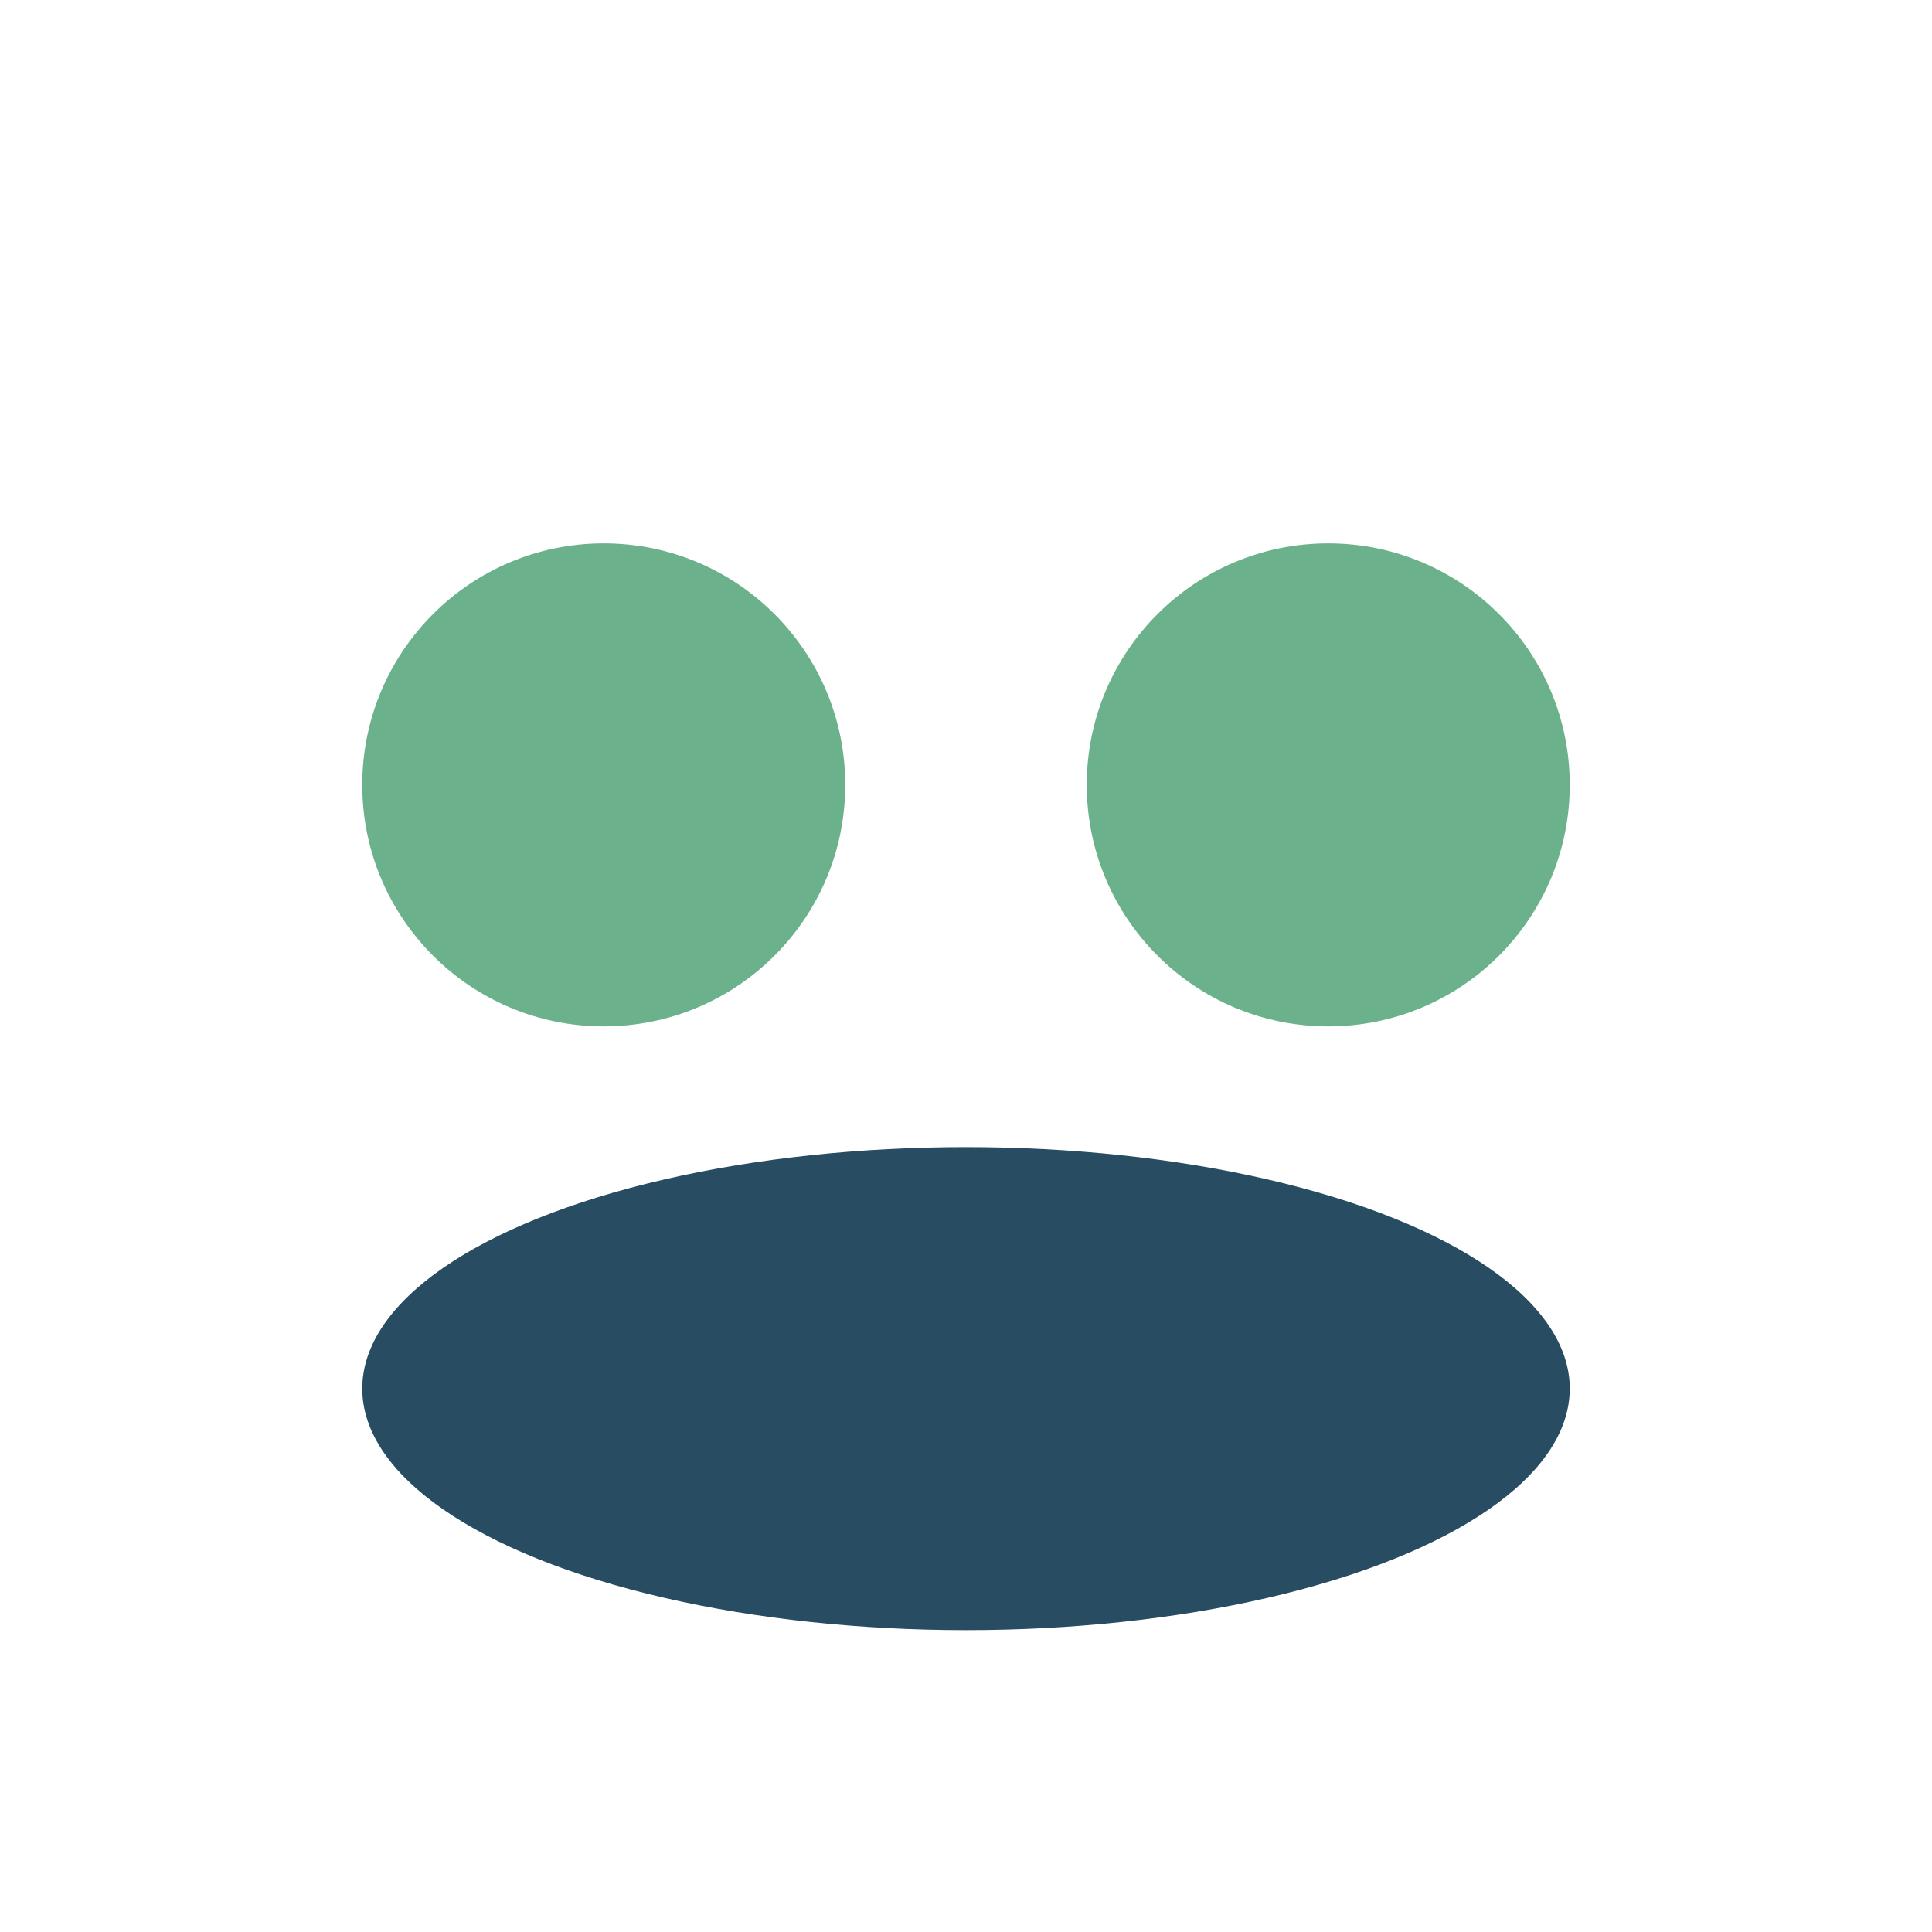 <?xml version="1.0" encoding="UTF-8"?>
<svg xmlns="http://www.w3.org/2000/svg" width="32" height="32" viewBox="0 0 32 32"><circle cx="10" cy="13" r="4" fill="#6BB28C"/><circle cx="22" cy="13" r="4" fill="#6BB28C"/><ellipse cx="16" cy="23" rx="10" ry="4" fill="#284D63"/></svg>